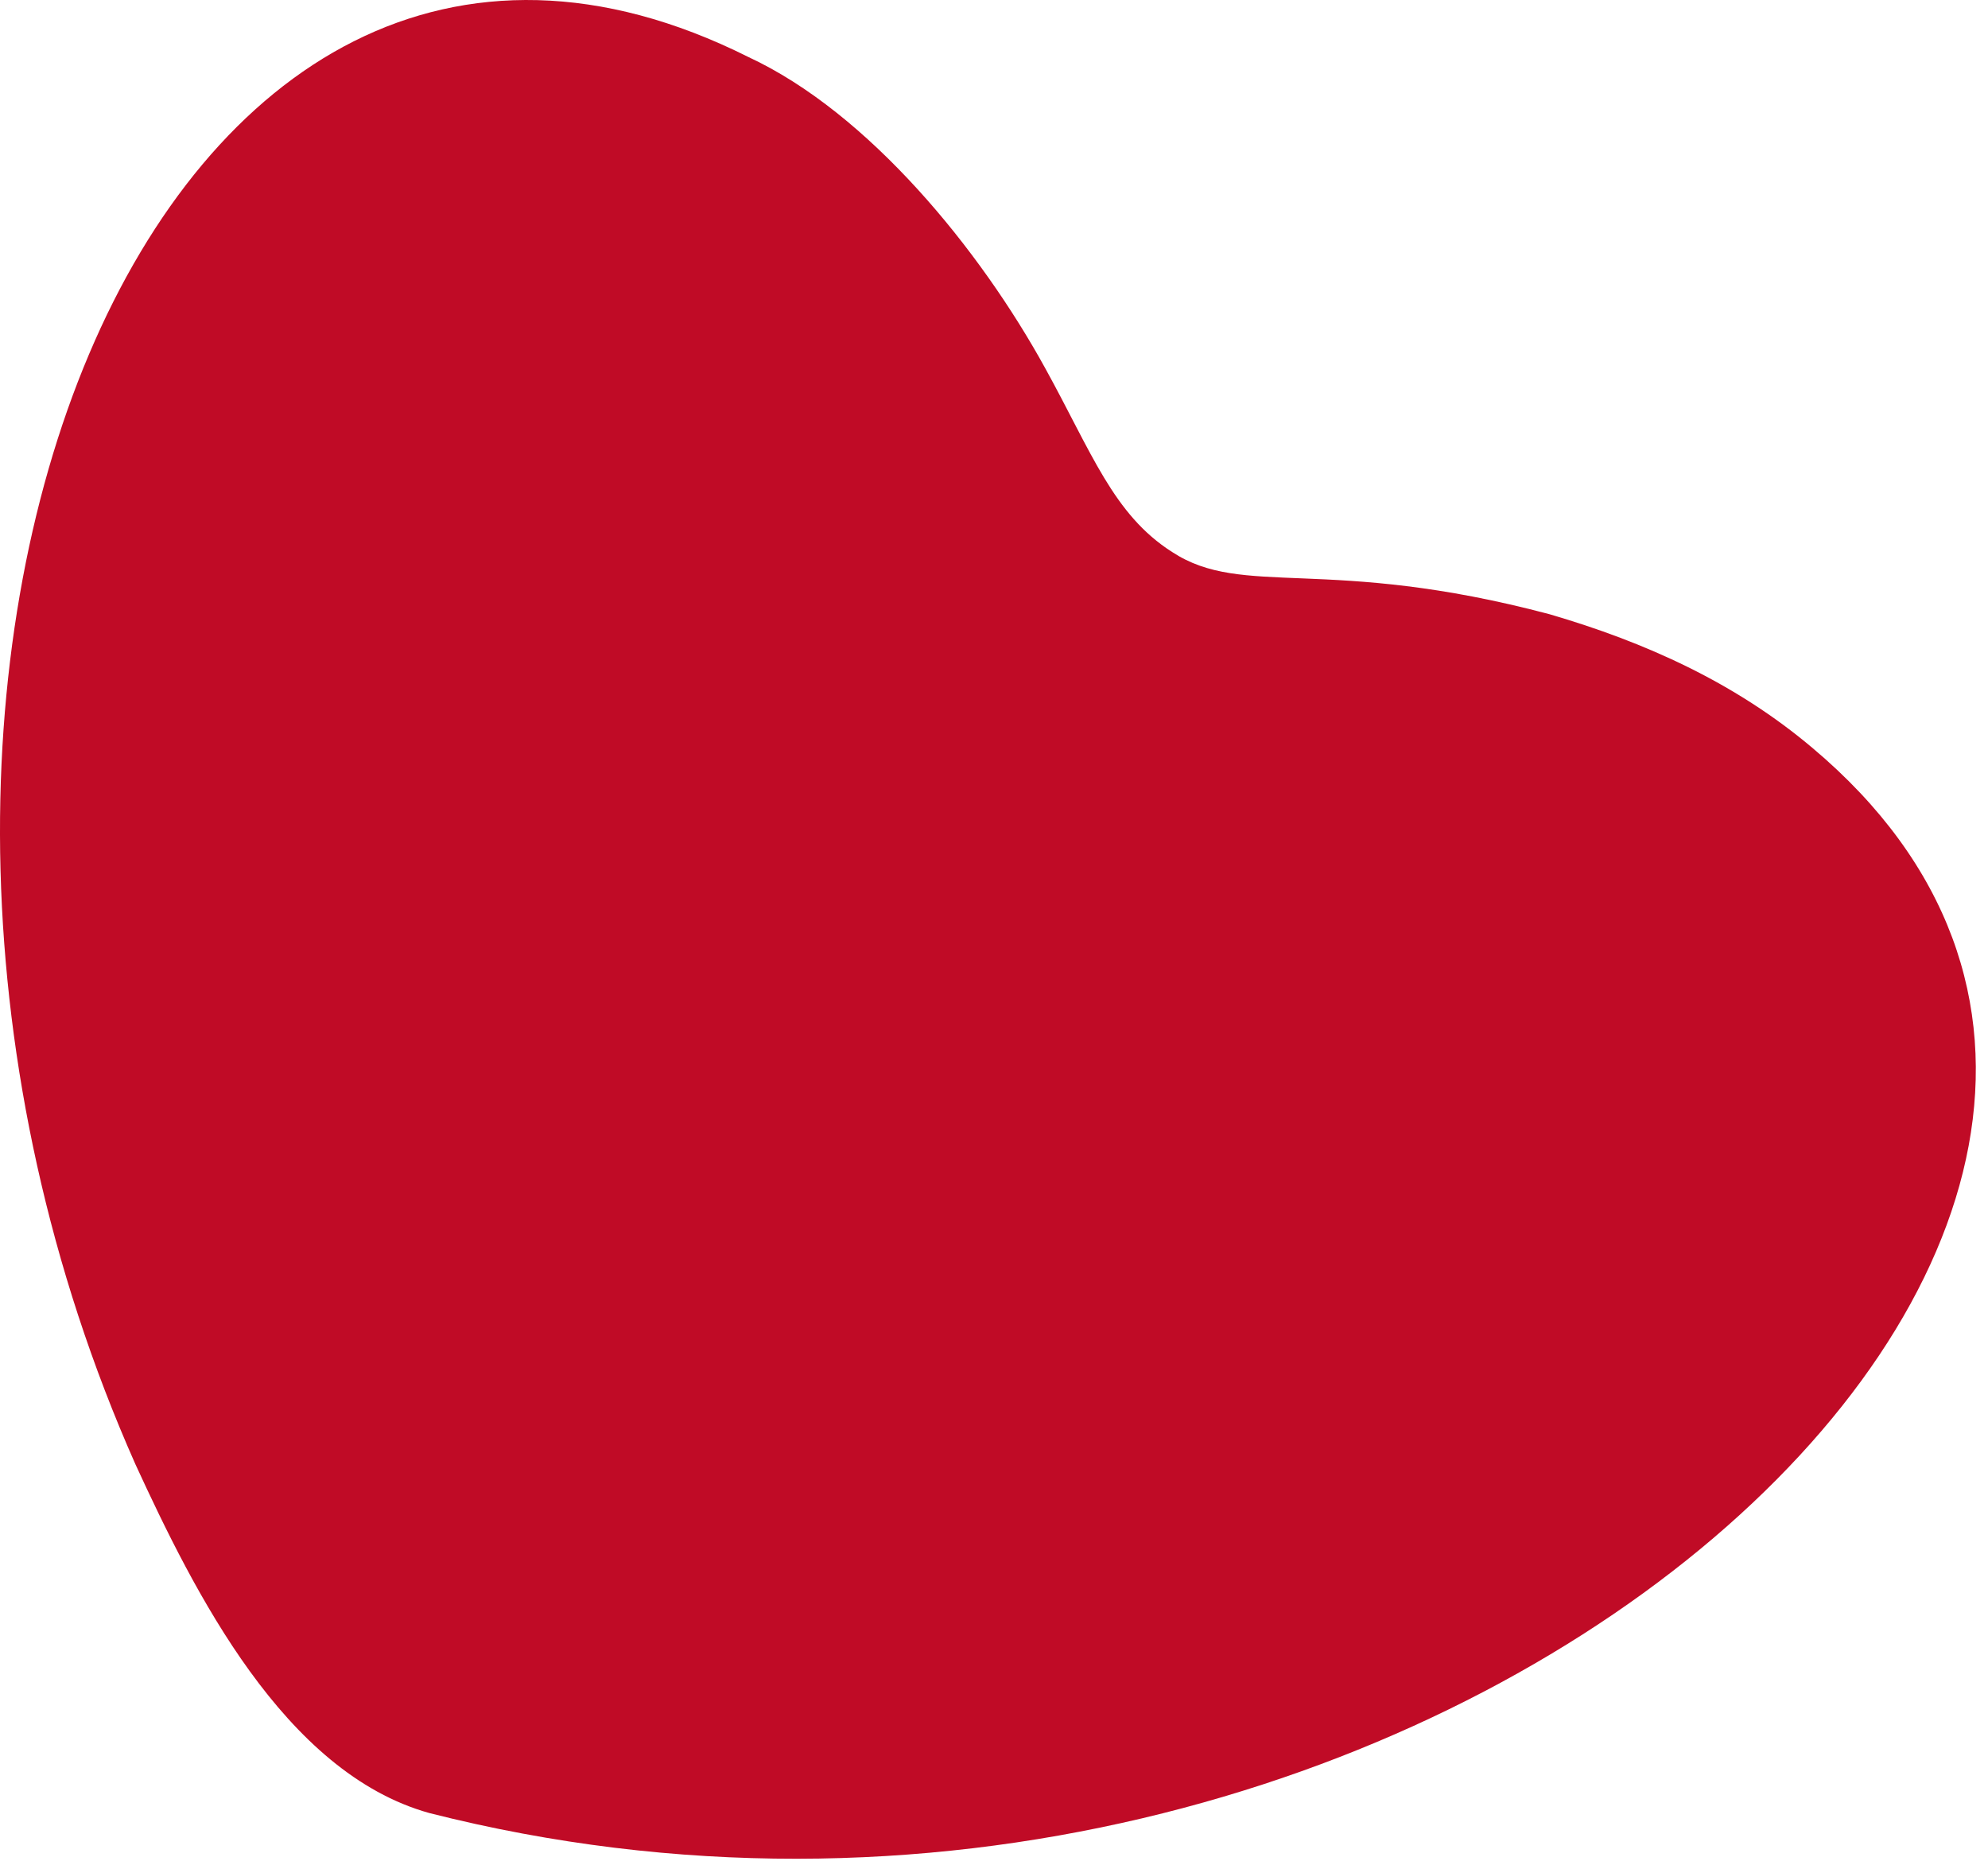 <?xml version="1.0" encoding="UTF-8"?> <svg xmlns="http://www.w3.org/2000/svg" width="161" height="151" viewBox="0 0 161 151" fill="none"><path d="M10.969 118.574C15.73 128.911 22.998 143.535 34.778 146.813C115.227 167.236 191.415 98.151 146.805 60.582C140.539 55.287 133.271 52.01 125.502 49.74C107.457 44.95 100.691 48.48 94.926 44.698C90.165 41.672 88.41 36.629 84.651 29.822C79.388 20.24 70.366 9.146 60.591 4.608C12.723 -19.345 -17.352 54.783 10.969 118.574Z" fill="#C00B26"></path></svg> 